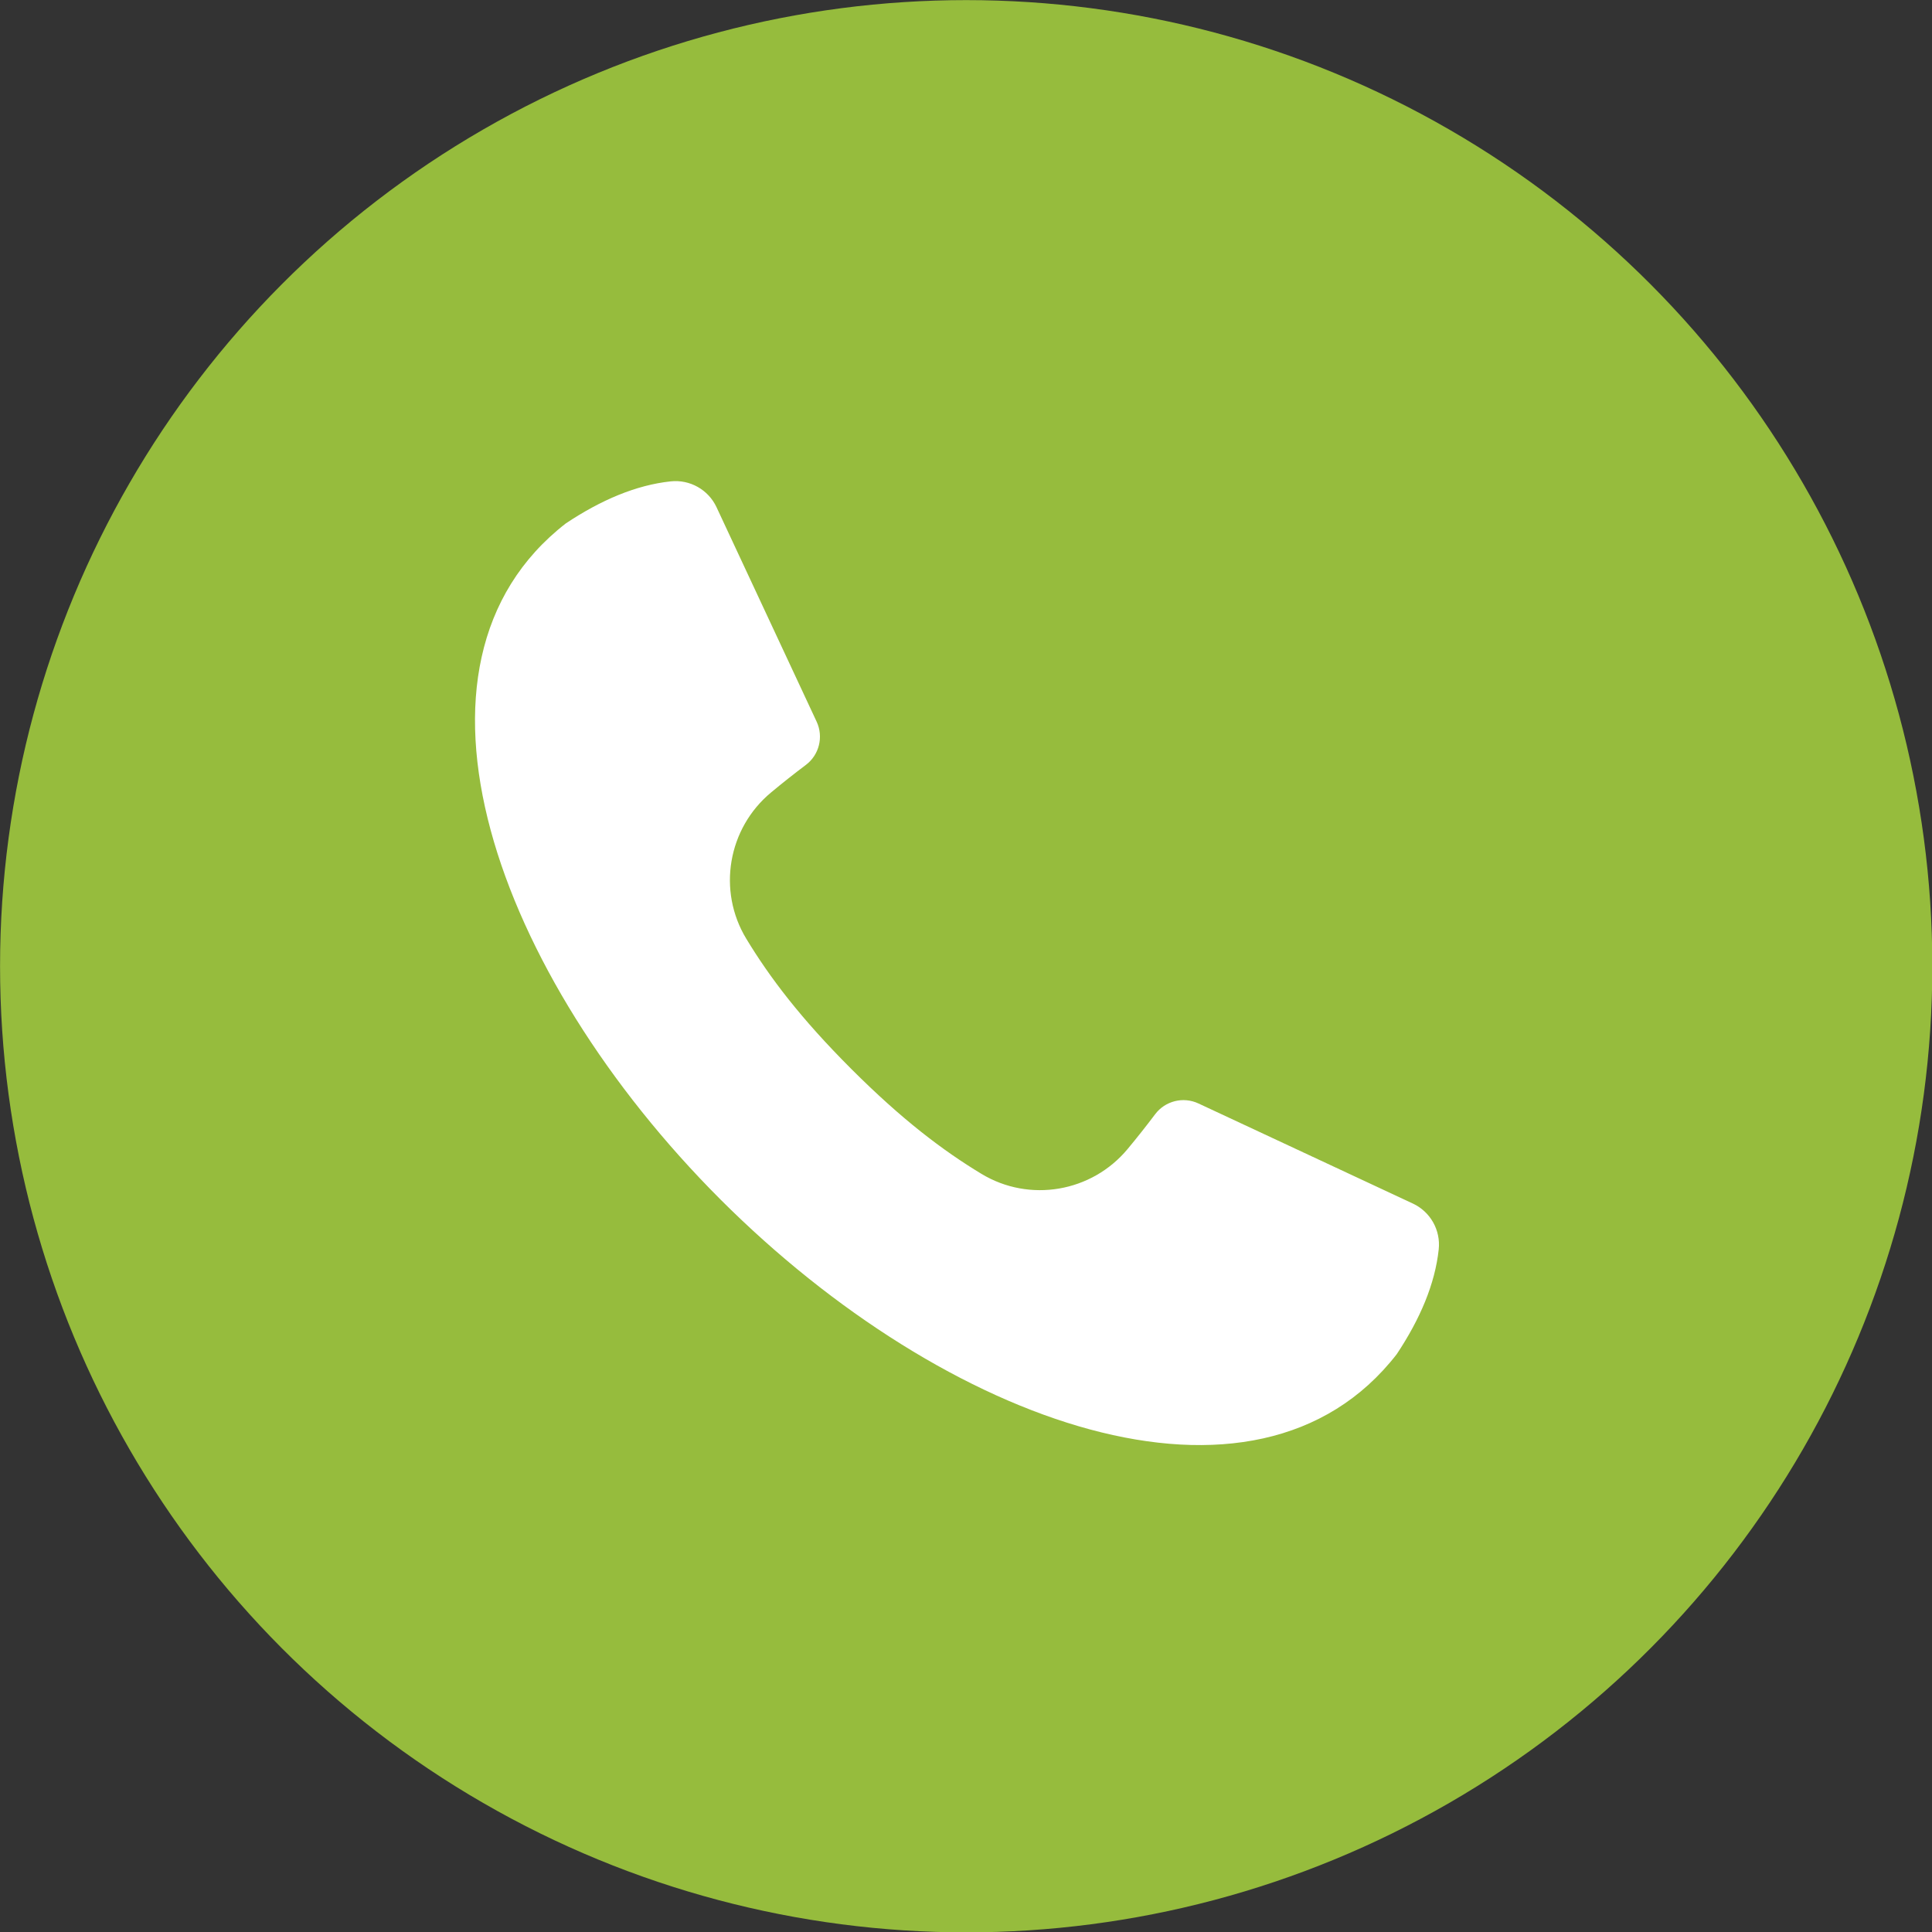 <?xml version="1.0" encoding="UTF-8" standalone="no"?>
<!DOCTYPE svg PUBLIC "-//W3C//DTD SVG 1.1//EN" "http://www.w3.org/Graphics/SVG/1.1/DTD/svg11.dtd">
<svg width="100%" height="100%" viewBox="0 0 24 24" version="1.1" xmlns="http://www.w3.org/2000/svg" xmlns:xlink="http://www.w3.org/1999/xlink" xml:space="preserve" xmlns:serif="http://www.serif.com/" style="fill-rule:evenodd;clip-rule:evenodd;stroke-linejoin:round;stroke-miterlimit:2;">
    <rect x="0" y="0" width="24" height="24" fill="#333333" stroke="none"/>
    <g transform="matrix(1.059,0,0,1.059,-1.412,-0.722)">
        <circle cx="12.667" cy="12.016" r="11.333" style="fill:rgb(150,188,61);"/>
    </g>
    <g transform="matrix(0.077,0,0,0.077,-25.709,-0.316)">
        <path d="M561.818,198.271L527.227,182.124C524.778,180.981 521.865,181.704 520.241,183.864C518.807,185.77 517.323,187.643 515.802,189.471C510.007,196.446 499.964,198.172 492.207,193.475C485.951,189.686 479.398,184.729 471.209,176.543C463.023,168.354 458.066,161.801 454.277,155.545C449.58,147.788 451.306,137.745 458.28,131.949C460.109,130.429 461.982,128.944 463.888,127.511C466.049,125.887 466.771,122.974 465.628,120.525L449.481,85.934C448.161,83.106 445.186,81.43 442.082,81.763C436.503,82.361 430.865,84.756 425.182,88.534C395.825,111.315 413.828,161.313 450.127,197.625C486.439,233.924 536.437,251.927 559.219,222.57C562.996,216.887 565.391,211.249 565.99,205.67C566.323,202.566 564.647,199.591 561.818,198.271Z" style="fill:white;fill-rule:nonzero;"/>
    </g>
</svg>
